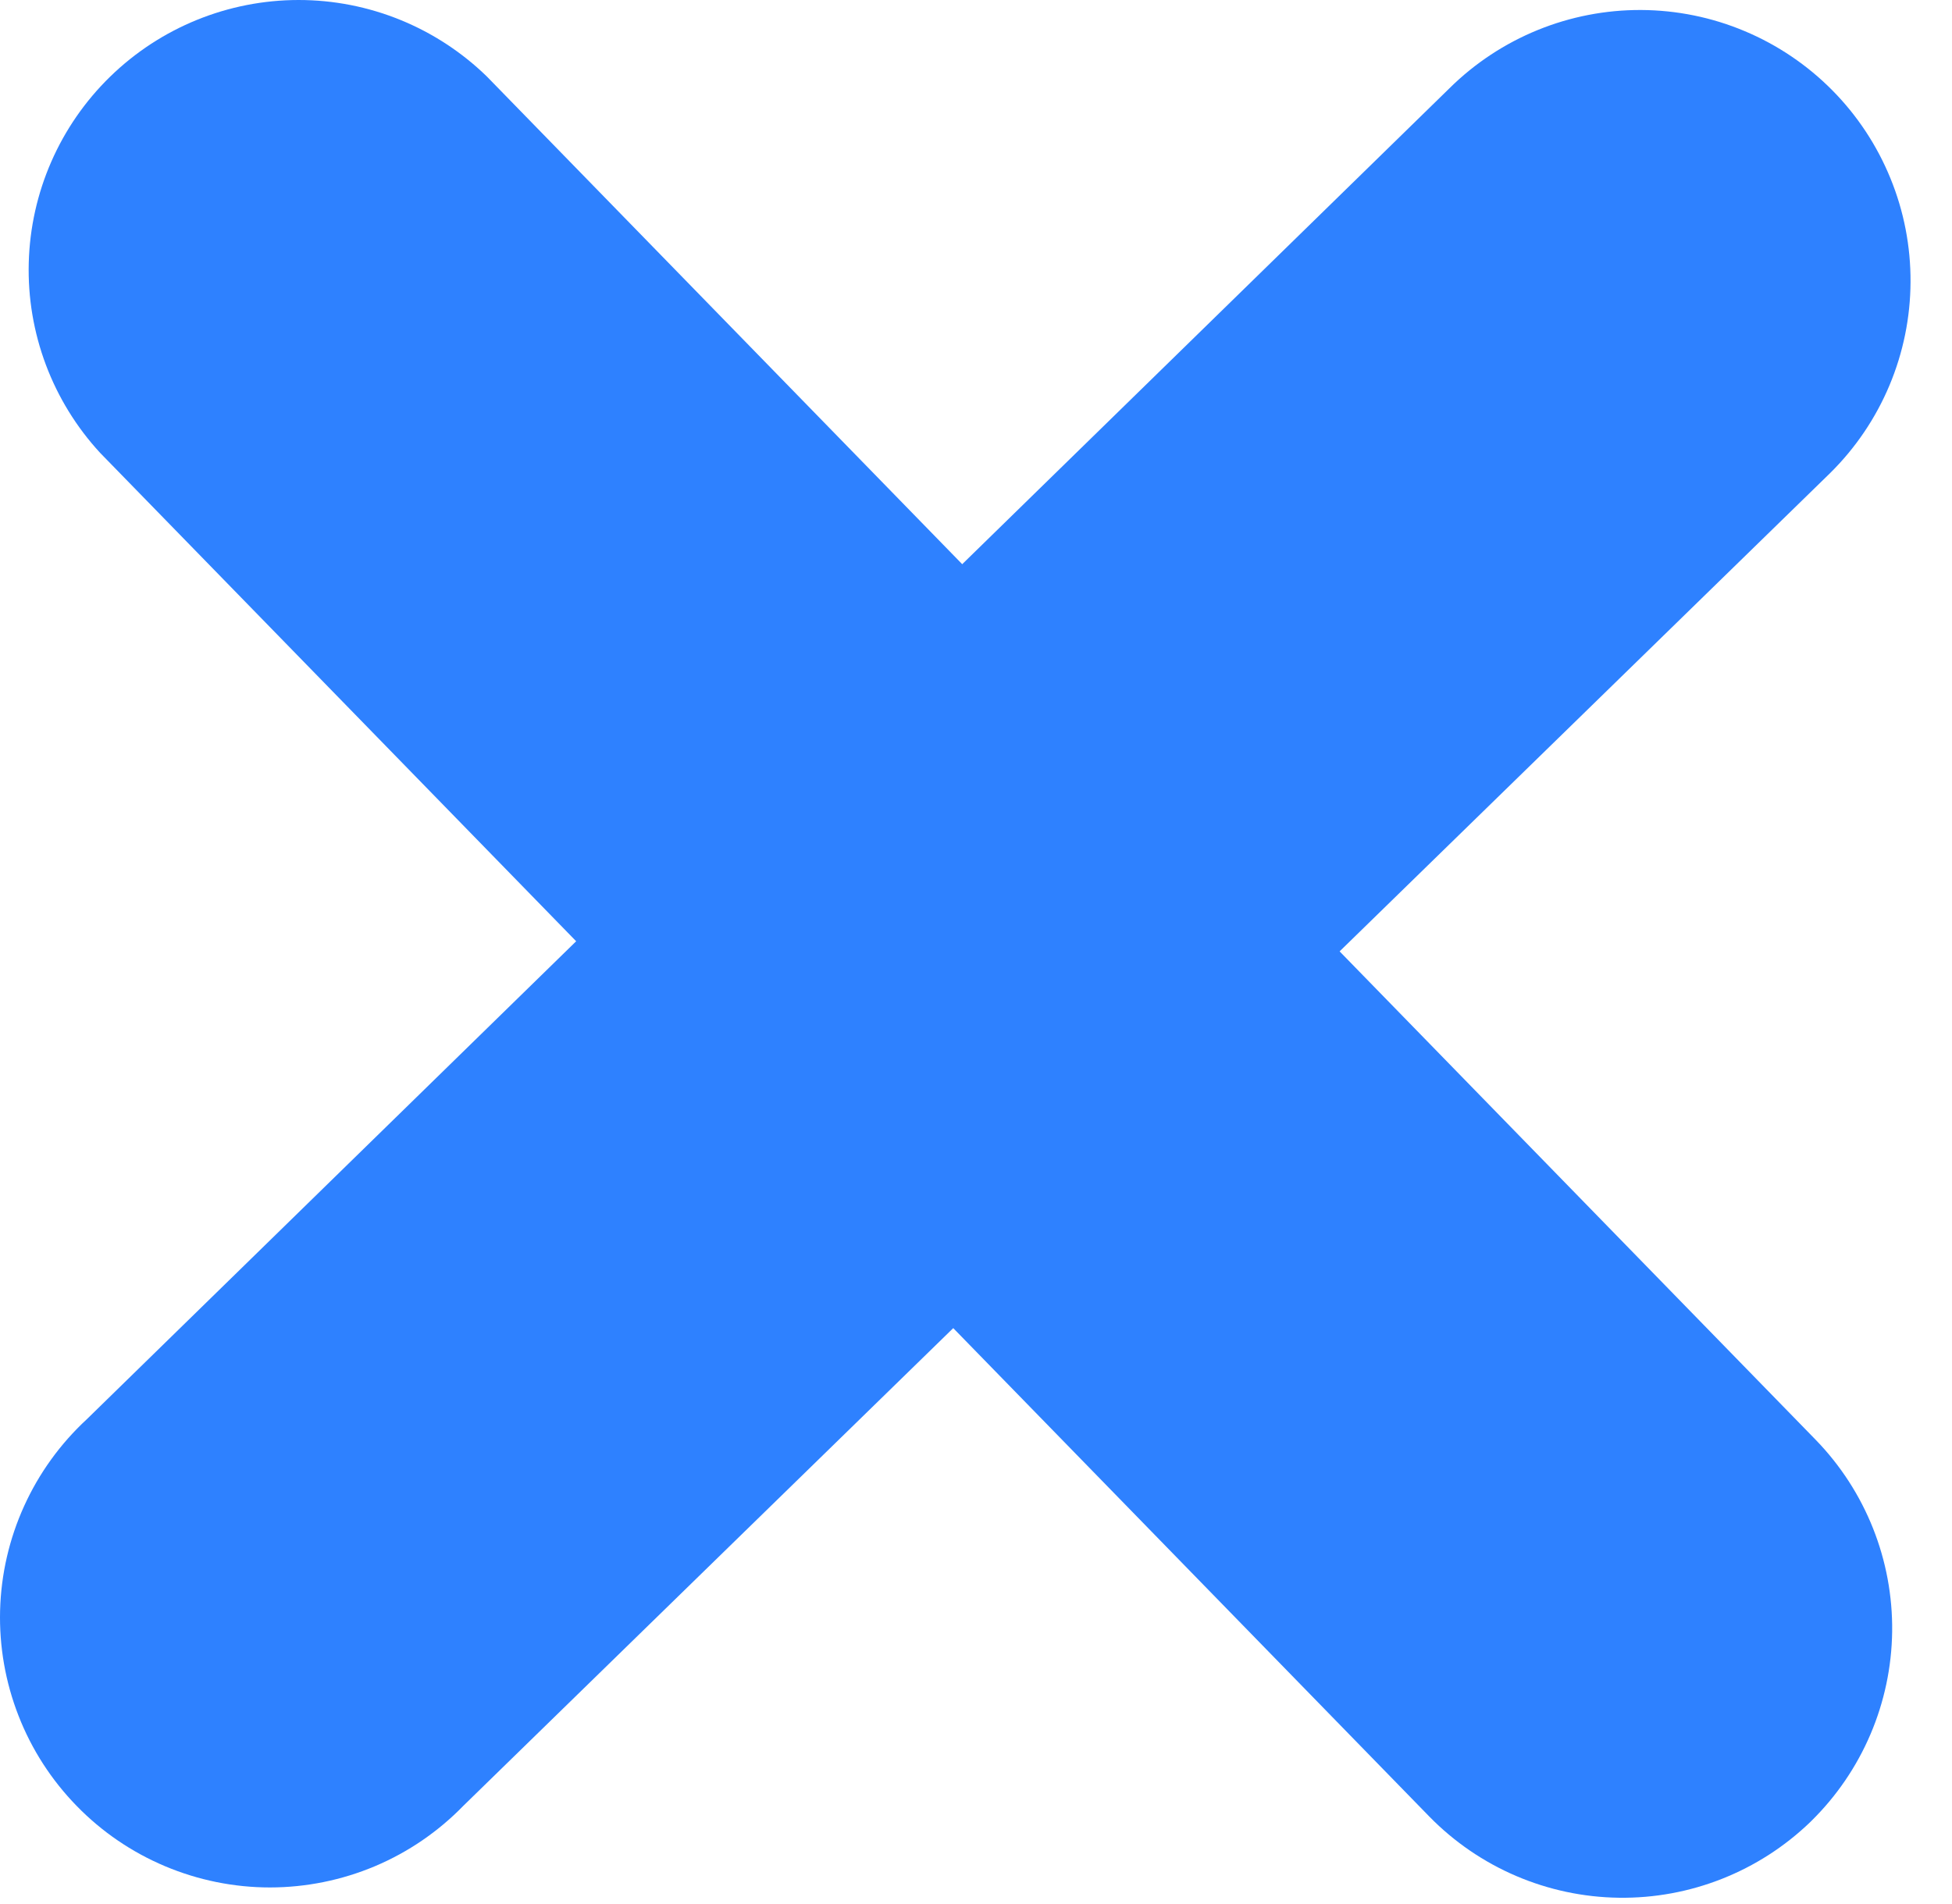 <?xml version="1.0" encoding="UTF-8"?> <svg xmlns="http://www.w3.org/2000/svg" width="41" height="40" viewBox="0 0 41 40" fill="none"> <path d="M38.025 38.276C36.947 39.316 35.501 39.889 34.002 39.868C32.504 39.848 31.074 39.236 30.025 38.166L2.105 9.516C1.103 8.43 0.564 6.996 0.604 5.519C0.643 4.043 1.257 2.639 2.315 1.609C3.373 0.578 4.792 0.001 6.27 3.58429e-07C7.747 -0.001 9.166 0.576 10.225 1.606L38.145 30.256C39.187 31.333 39.761 32.778 39.743 34.276C39.724 35.775 39.114 37.205 38.045 38.256L38.025 38.276Z" fill="#2E81FF"></path> <path d="M38.444 9.935L9.734 37.935C9.206 38.478 8.575 38.91 7.877 39.205C7.179 39.499 6.429 39.651 5.672 39.652C4.915 39.652 4.165 39.5 3.467 39.206C2.769 38.912 2.137 38.481 1.609 37.938C1.08 37.395 0.665 36.753 0.39 36.047C0.114 35.342 -0.018 34.588 0.002 33.831C0.022 33.074 0.194 32.328 0.507 31.639C0.82 30.949 1.268 30.329 1.824 29.815L30.444 1.855C31.516 0.794 32.965 0.203 34.472 0.21C35.219 0.214 35.958 0.364 36.646 0.654C37.334 0.943 37.959 1.365 38.484 1.895C39.01 2.426 39.425 3.055 39.707 3.746C39.99 4.437 40.133 5.177 40.129 5.923C40.126 6.67 39.975 7.409 39.686 8.097C39.397 8.785 38.975 9.41 38.444 9.935V9.935Z" fill="#2E81FF"></path> </svg> 